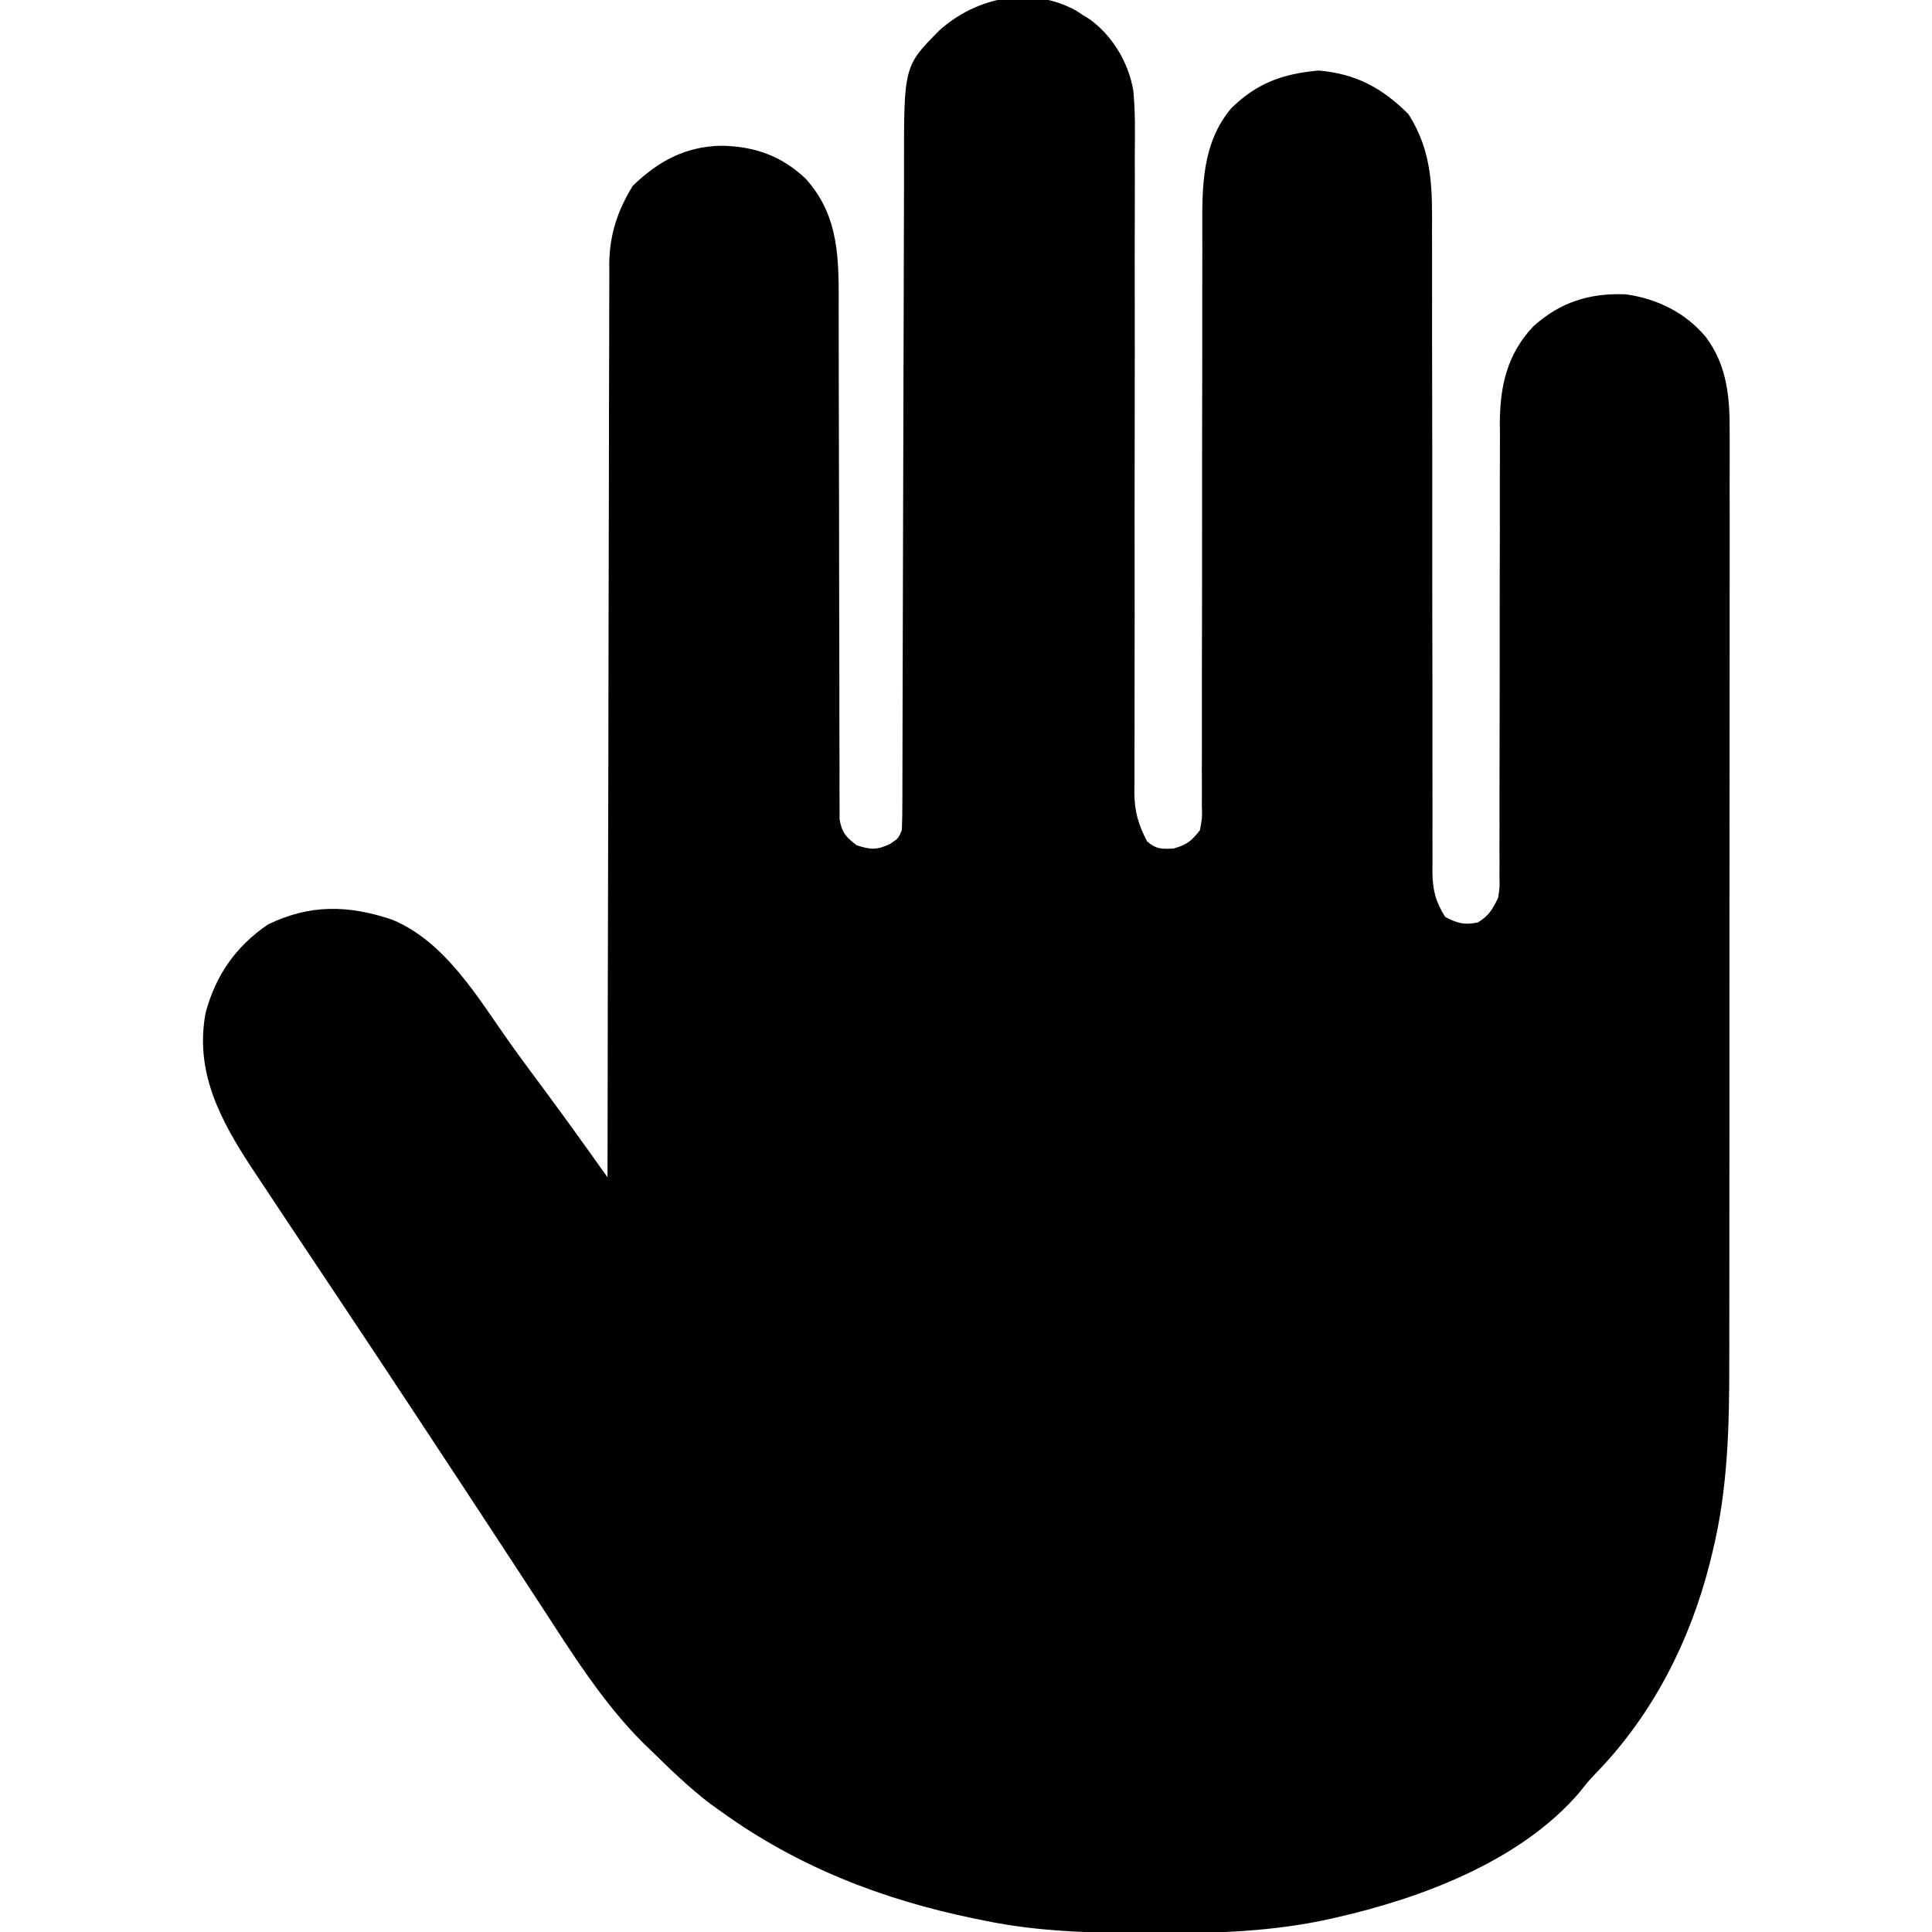 <svg height="512" width="512" xmlns="http://www.w3.org/2000/svg" version="1.1">
<path transform="translate(285.082,2.758)" fill="#020003" d="M0 0 C0.633 0.41 1.266 0.82 1.918 1.242 C2.541 1.631 3.163 2.021 3.805 2.422 C9.832 6.841 14.023 13.912 15.259 21.274 C15.806 26.939 15.7 32.618 15.643 38.302 C15.647 40.204 15.653 42.105 15.661 44.007 C15.673 48.08 15.667 52.152 15.646 56.225 C15.613 62.668 15.622 69.11 15.637 75.552 C15.656 85.74 15.647 95.927 15.626 106.115 C15.588 124.37 15.584 142.624 15.611 160.879 C15.619 167.282 15.61 173.684 15.588 180.086 C15.577 184.067 15.578 188.047 15.582 192.028 C15.581 193.872 15.575 195.715 15.564 197.558 C15.549 200.078 15.552 202.597 15.56 205.116 C15.551 205.842 15.542 206.569 15.533 207.317 C15.575 212.4 16.627 215.799 18.918 220.242 C21.427 222.319 22.651 222.253 25.918 222.117 C29.474 221.08 30.661 220.16 32.918 217.242 C33.517 213.968 33.517 213.968 33.417 210.229 C33.422 209.523 33.428 208.817 33.433 208.089 C33.446 205.723 33.431 203.357 33.416 200.99 C33.42 199.293 33.426 197.596 33.433 195.899 C33.445 192.243 33.444 188.587 33.434 184.931 C33.419 179.144 33.433 173.356 33.45 167.569 C33.481 156.317 33.483 145.066 33.481 133.814 C33.479 119.518 33.49 105.222 33.529 90.926 C33.544 85.181 33.544 79.435 33.532 73.689 C33.527 70.102 33.535 66.515 33.545 62.927 C33.548 61.272 33.545 59.618 33.537 57.963 C33.483 46.583 33.485 35.214 41.125 26.027 C47.971 19.212 54.934 16.786 64.355 15.93 C74.27 16.799 81.2 20.524 88.168 27.492 C94.676 37.72 94.483 47.357 94.416 59.091 C94.42 60.994 94.426 62.897 94.433 64.8 C94.445 68.881 94.444 72.963 94.434 77.044 C94.419 83.499 94.433 89.953 94.45 96.408 C94.481 108.938 94.483 121.469 94.481 133.999 C94.479 149.963 94.49 165.928 94.529 181.892 C94.544 188.308 94.544 194.724 94.532 201.14 C94.527 205.128 94.535 209.116 94.545 213.105 C94.548 214.953 94.545 216.802 94.537 218.651 C94.526 221.175 94.534 223.699 94.546 226.223 C94.539 226.954 94.531 227.684 94.523 228.437 C94.571 233.09 95.408 236.314 97.918 240.242 C101.197 241.953 102.977 242.439 106.605 241.68 C109.501 239.88 110.402 238.284 111.918 235.242 C112.36 232.494 112.36 232.494 112.29 229.545 C112.297 228.408 112.303 227.272 112.31 226.1 C112.303 224.862 112.295 223.624 112.287 222.349 C112.293 220.336 112.298 218.323 112.304 216.311 C112.308 214.151 112.304 211.992 112.298 209.833 C112.286 205.322 112.299 200.812 112.315 196.301 C112.351 185.095 112.357 173.888 112.355 162.682 C112.353 153.977 112.36 145.273 112.395 136.568 C112.411 132.092 112.41 127.617 112.394 123.142 C112.387 119.688 112.405 116.236 112.42 112.782 C112.41 111.555 112.4 110.327 112.39 109.062 C112.471 99.325 114.397 91.017 121.23 83.773 C128.356 77.308 136.2 74.842 145.793 75.242 C154.048 76.386 161.635 80.115 166.98 86.555 C172.687 94.178 173.357 102.662 173.292 111.878 C173.296 113.021 173.3 114.164 173.304 115.342 C173.314 119.158 173.302 122.973 173.29 126.789 C173.291 129.531 173.296 132.273 173.301 135.016 C173.311 141.684 173.304 148.352 173.292 155.02 C173.278 162.799 173.28 170.579 173.282 178.359 C173.285 192.254 173.274 206.148 173.254 220.043 C173.235 233.495 173.228 246.946 173.234 260.398 C173.24 275.069 173.239 289.74 173.228 304.41 C173.227 305.979 173.226 307.548 173.225 309.117 C173.224 310.274 173.224 310.274 173.223 311.455 C173.219 316.863 173.219 322.272 173.221 327.68 C173.223 334.287 173.218 340.895 173.204 347.502 C173.196 350.866 173.193 354.23 173.197 357.594 C173.212 374.978 172.878 391.898 168.668 408.867 C168.453 409.747 168.239 410.627 168.017 411.533 C162.815 432.009 153.146 451.107 138.566 466.418 C135.876 469.217 135.876 469.217 133.453 472.293 C117.823 490.476 91.614 500.278 68.918 505.43 C68.244 505.584 67.569 505.739 66.875 505.899 C52.047 509.096 37.521 509.61 22.418 509.555 C20.886 509.552 20.886 509.552 19.322 509.549 C4.659 509.505 -9.674 509.228 -24.082 506.242 C-24.965 506.065 -25.847 505.888 -26.756 505.706 C-51.206 500.682 -73.808 491.926 -94.082 477.242 C-94.926 476.643 -95.771 476.043 -96.641 475.426 C-102.339 471.131 -107.424 466.16 -112.52 461.18 C-113.199 460.526 -113.879 459.872 -114.58 459.199 C-125.426 448.387 -133.616 435.16 -141.937 422.388 C-143.517 419.963 -145.101 417.542 -146.687 415.122 C-148.969 411.639 -151.249 408.154 -153.529 404.669 C-159.588 395.409 -165.68 386.17 -171.77 376.93 C-172.38 376.003 -172.99 375.077 -173.619 374.123 C-181.239 362.557 -188.886 351.009 -196.58 339.491 C-200.026 334.333 -203.466 329.171 -206.906 324.008 C-207.683 322.841 -208.461 321.674 -209.239 320.508 C-211.697 316.822 -214.143 313.128 -216.582 309.43 C-217.163 308.559 -217.744 307.689 -218.343 306.792 C-226.724 294.022 -233.544 281.262 -230.582 265.598 C-227.896 255.662 -222.624 248.083 -214.082 242.242 C-202.921 236.822 -192.663 237.056 -181.086 240.992 C-166.958 246.871 -158.349 261.81 -149.832 273.798 C-146.372 278.631 -142.821 283.397 -139.279 288.17 C-135.757 292.929 -132.295 297.728 -128.858 302.548 C-128.397 303.194 -127.937 303.839 -127.462 304.504 C-126.335 306.083 -125.208 307.663 -124.082 309.242 C-124.081 307.963 -124.079 306.684 -124.078 305.366 C-124.042 274.98 -123.986 244.593 -123.904 214.207 C-123.894 210.465 -123.884 206.722 -123.875 202.98 C-123.872 201.862 -123.872 201.862 -123.869 200.722 C-123.838 188.669 -123.821 176.616 -123.809 164.562 C-123.796 152.189 -123.769 139.815 -123.727 127.441 C-123.702 119.81 -123.689 112.179 -123.691 104.547 C-123.691 98.689 -123.67 92.832 -123.641 86.974 C-123.632 84.575 -123.631 82.177 -123.636 79.778 C-123.643 76.497 -123.625 73.217 -123.601 69.936 C-123.609 68.992 -123.617 68.048 -123.625 67.076 C-123.526 59.377 -121.418 53.049 -117.395 46.492 C-110.679 39.958 -103.318 35.984 -93.832 35.867 C-85.119 36.026 -77.998 38.531 -71.613 44.555 C-62.463 54.639 -62.787 66.354 -62.827 79.359 C-62.824 80.861 -62.82 82.364 -62.816 83.866 C-62.808 87.081 -62.805 90.297 -62.808 93.512 C-62.81 98.597 -62.796 103.681 -62.779 108.766 C-62.732 123.218 -62.708 137.669 -62.701 152.121 C-62.697 160.118 -62.679 168.114 -62.646 176.11 C-62.626 181.166 -62.623 186.221 -62.634 191.276 C-62.637 194.415 -62.623 197.554 -62.604 200.693 C-62.599 202.149 -62.6 203.605 -62.609 205.062 C-62.62 207.048 -62.605 209.034 -62.588 211.02 C-62.586 212.132 -62.585 213.243 -62.584 214.388 C-61.964 217.916 -60.879 219.072 -58.082 221.242 C-54.398 222.418 -52.799 222.577 -49.27 220.93 C-46.993 219.426 -46.993 219.426 -46.082 217.242 C-45.981 214.75 -45.94 212.286 -45.944 209.793 C-45.941 209.016 -45.938 208.239 -45.935 207.438 C-45.927 204.819 -45.926 202.2 -45.924 199.581 C-45.92 197.708 -45.915 195.836 -45.909 193.963 C-45.898 189.922 -45.889 185.881 -45.883 181.84 C-45.872 175.443 -45.852 169.046 -45.83 162.65 C-45.768 144.456 -45.714 126.262 -45.681 108.069 C-45.662 98.027 -45.633 87.986 -45.593 77.944 C-45.572 72.632 -45.556 67.32 -45.554 62.007 C-45.552 57.002 -45.536 51.997 -45.509 46.992 C-45.502 45.162 -45.5 43.332 -45.504 41.502 C-45.545 14.769 -45.545 14.769 -36.082 5.242 C-26.296 -3.508 -12.017 -6.538 0 0 Z"></path>
</svg>

